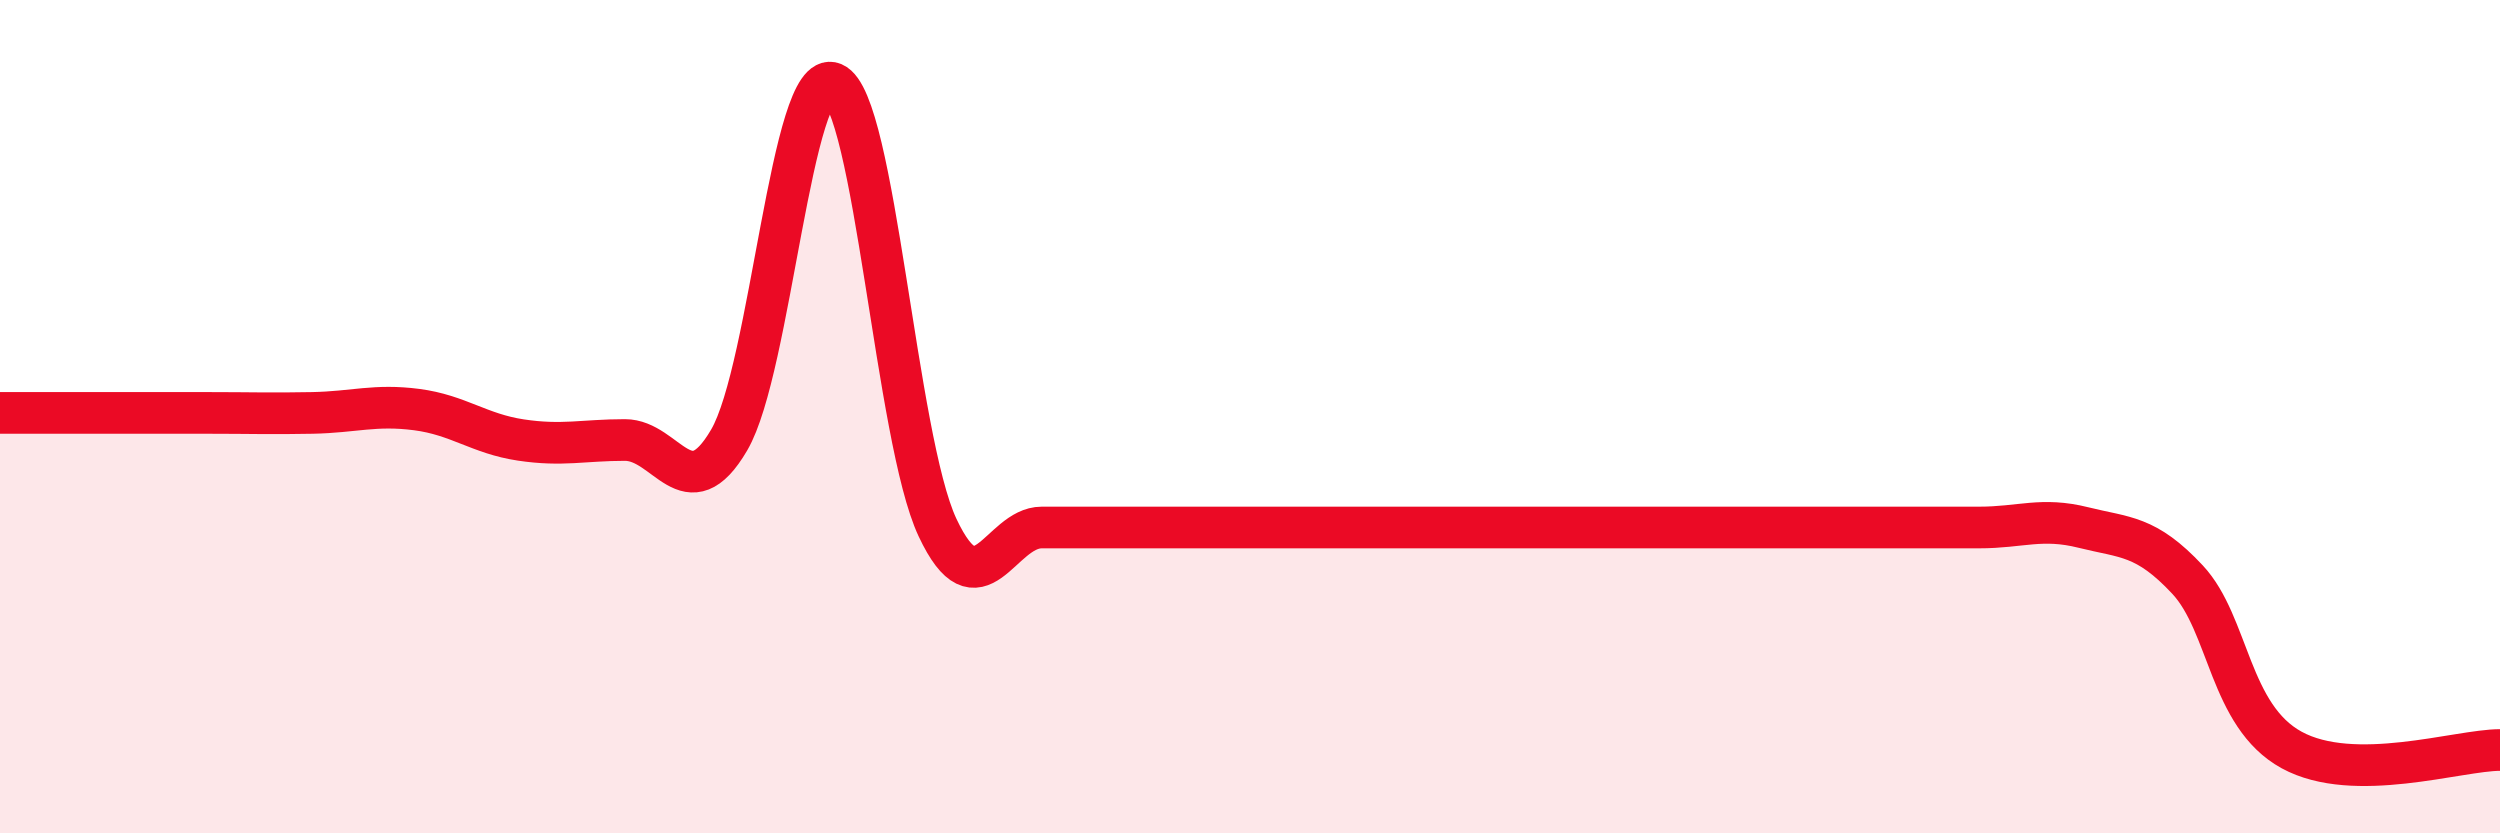 
    <svg width="60" height="20" viewBox="0 0 60 20" xmlns="http://www.w3.org/2000/svg">
      <path
        d="M 0,9.91 C 0.5,9.91 1.5,9.91 2.5,9.91 C 3.5,9.91 4,9.91 5,9.91 C 6,9.91 6.5,9.93 7.5,9.91 C 8.5,9.89 9,9.7 10,9.83 C 11,9.96 11.5,10.41 12.5,10.56 C 13.5,10.71 14,10.56 15,10.56 C 16,10.56 16.5,12.27 17.5,10.56 C 18.5,8.85 19,1.58 20,2 C 21,2.42 21.5,10.53 22.5,12.66 C 23.5,14.79 24,12.66 25,12.66 C 26,12.66 26.5,12.66 27.5,12.66 C 28.5,12.66 29,12.66 30,12.66 C 31,12.66 31.5,12.66 32.5,12.66 C 33.5,12.66 34,12.66 35,12.66 C 36,12.66 36.5,12.66 37.5,12.66 C 38.5,12.66 39,12.66 40,12.66 C 41,12.66 41.5,12.66 42.5,12.66 C 43.5,12.66 44,12.66 45,12.66 C 46,12.66 46.5,12.66 47.5,12.66 C 48.5,12.66 49,12.41 50,12.66 C 51,12.91 51.5,12.84 52.5,13.91 C 53.5,14.98 53.5,17.18 55,18 C 56.5,18.82 59,18 60,18L60 20L0 20Z"
        fill="#EB0A25"
        opacity="0.1"
        stroke-linecap="round"
        stroke-linejoin="round"
      />
      <path
        d="M 0,9.91 C 0.5,9.91 1.5,9.91 2.5,9.91 C 3.5,9.91 4,9.91 5,9.91 C 6,9.91 6.5,9.93 7.5,9.91 C 8.5,9.89 9,9.7 10,9.83 C 11,9.96 11.5,10.41 12.5,10.56 C 13.5,10.71 14,10.56 15,10.56 C 16,10.56 16.5,12.27 17.5,10.56 C 18.5,8.85 19,1.58 20,2 C 21,2.42 21.5,10.53 22.5,12.66 C 23.5,14.79 24,12.66 25,12.66 C 26,12.66 26.5,12.66 27.5,12.66 C 28.5,12.66 29,12.66 30,12.66 C 31,12.66 31.5,12.66 32.5,12.66 C 33.5,12.66 34,12.66 35,12.66 C 36,12.66 36.5,12.66 37.5,12.66 C 38.5,12.66 39,12.66 40,12.66 C 41,12.66 41.5,12.66 42.5,12.66 C 43.5,12.66 44,12.66 45,12.66 C 46,12.66 46.5,12.66 47.5,12.66 C 48.5,12.66 49,12.41 50,12.66 C 51,12.91 51.5,12.84 52.5,13.91 C 53.5,14.98 53.5,17.18 55,18 C 56.5,18.82 59,18 60,18"
        stroke="#EB0A25"
        stroke-width="1"
        fill="none"
        stroke-linecap="round"
        stroke-linejoin="round"
      />
    </svg>
  